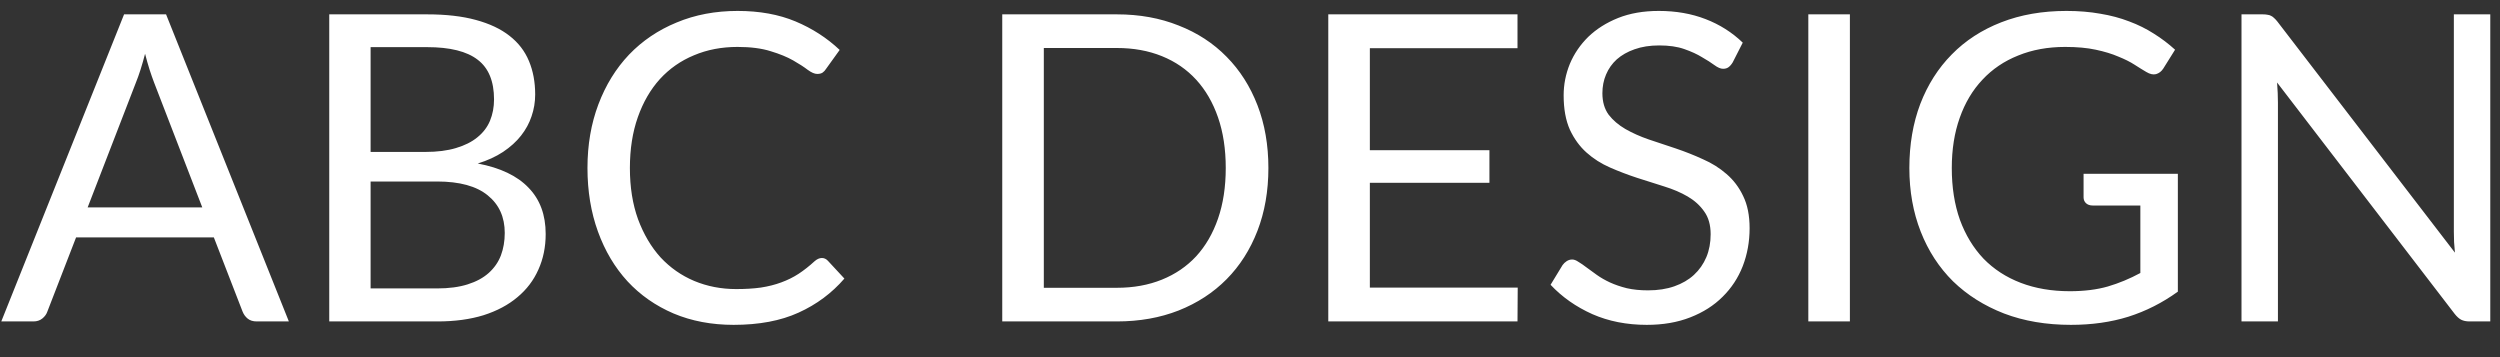 <svg width="70" height="10" viewBox="0 0 70 10" fill="none" xmlns="http://www.w3.org/2000/svg">
<rect x="0" y="0" width="70" height="10" fill="#333333" stroke="none"/>
<path d="M5.664 5.808L4.314 2.31C4.274 2.206 4.232 2.086 4.188 1.95C4.144 1.81 4.102 1.662 4.062 1.506C3.978 1.83 3.892 2.1 3.804 2.316L2.454 5.808H5.664ZM8.088 9H7.188C7.084 9 7 8.974 6.936 8.922C6.872 8.87 6.824 8.804 6.792 8.724L5.988 6.648H2.13L1.326 8.724C1.302 8.796 1.256 8.86 1.188 8.916C1.12 8.972 1.036 9 0.936 9H0.036L3.474 0.402H4.65L8.088 9ZM12.237 8.076C12.569 8.076 12.855 8.038 13.095 7.962C13.335 7.886 13.531 7.78 13.683 7.644C13.839 7.504 13.953 7.34 14.025 7.152C14.097 6.96 14.133 6.75 14.133 6.522C14.133 6.078 13.975 5.728 13.659 5.472C13.343 5.212 12.869 5.082 12.237 5.082H10.377V8.076H12.237ZM10.377 1.32V4.254H11.913C12.241 4.254 12.525 4.218 12.765 4.146C13.009 4.074 13.209 3.974 13.365 3.846C13.525 3.718 13.643 3.564 13.719 3.384C13.795 3.2 13.833 3 13.833 2.784C13.833 2.276 13.681 1.906 13.377 1.674C13.073 1.438 12.601 1.32 11.961 1.32H10.377ZM11.961 0.402C12.489 0.402 12.943 0.454 13.323 0.558C13.707 0.662 14.021 0.81 14.265 1.002C14.513 1.194 14.695 1.43 14.811 1.71C14.927 1.986 14.985 2.298 14.985 2.646C14.985 2.858 14.951 3.062 14.883 3.258C14.819 3.45 14.721 3.63 14.589 3.798C14.457 3.966 14.289 4.118 14.085 4.254C13.885 4.386 13.649 4.494 13.377 4.578C14.009 4.698 14.483 4.924 14.799 5.256C15.119 5.584 15.279 6.016 15.279 6.552C15.279 6.916 15.211 7.248 15.075 7.548C14.943 7.848 14.747 8.106 14.487 8.322C14.231 8.538 13.915 8.706 13.539 8.826C13.163 8.942 12.735 9 12.255 9H9.219V0.402H11.961ZM23.013 7.224C23.077 7.224 23.133 7.25 23.181 7.302L23.643 7.8C23.291 8.208 22.863 8.526 22.359 8.754C21.859 8.982 21.253 9.096 20.541 9.096C19.925 9.096 19.365 8.99 18.861 8.778C18.357 8.562 17.927 8.262 17.571 7.878C17.215 7.49 16.939 7.026 16.743 6.486C16.547 5.946 16.449 5.352 16.449 4.704C16.449 4.056 16.551 3.462 16.755 2.922C16.959 2.382 17.245 1.918 17.613 1.53C17.985 1.142 18.429 0.842 18.945 0.63C19.461 0.414 20.031 0.306 20.655 0.306C21.267 0.306 21.807 0.404 22.275 0.6C22.743 0.796 23.155 1.062 23.511 1.398L23.127 1.932C23.103 1.972 23.071 2.006 23.031 2.034C22.995 2.058 22.945 2.07 22.881 2.07C22.809 2.07 22.721 2.032 22.617 1.956C22.513 1.876 22.377 1.788 22.209 1.692C22.041 1.596 21.831 1.51 21.579 1.434C21.327 1.354 21.017 1.314 20.649 1.314C20.205 1.314 19.799 1.392 19.431 1.548C19.063 1.7 18.745 1.922 18.477 2.214C18.213 2.506 18.007 2.862 17.859 3.282C17.711 3.702 17.637 4.176 17.637 4.704C17.637 5.24 17.713 5.718 17.865 6.138C18.021 6.558 18.231 6.914 18.495 7.206C18.763 7.494 19.077 7.714 19.437 7.866C19.801 8.018 20.193 8.094 20.613 8.094C20.869 8.094 21.099 8.08 21.303 8.052C21.511 8.02 21.701 7.972 21.873 7.908C22.049 7.844 22.211 7.764 22.359 7.668C22.511 7.568 22.661 7.45 22.809 7.314C22.877 7.254 22.945 7.224 23.013 7.224ZM35.515 4.704C35.515 5.348 35.413 5.934 35.209 6.462C35.005 6.99 34.717 7.442 34.345 7.818C33.973 8.194 33.525 8.486 33.001 8.694C32.481 8.898 31.905 9 31.273 9H28.063V0.402H31.273C31.905 0.402 32.481 0.506 33.001 0.714C33.525 0.918 33.973 1.21 34.345 1.59C34.717 1.966 35.005 2.418 35.209 2.946C35.413 3.474 35.515 4.06 35.515 4.704ZM34.321 4.704C34.321 4.176 34.249 3.704 34.105 3.288C33.961 2.872 33.757 2.52 33.493 2.232C33.229 1.944 32.909 1.724 32.533 1.572C32.157 1.42 31.737 1.344 31.273 1.344H29.227V8.058H31.273C31.737 8.058 32.157 7.982 32.533 7.83C32.909 7.678 33.229 7.46 33.493 7.176C33.757 6.888 33.961 6.536 34.105 6.12C34.249 5.704 34.321 5.232 34.321 4.704ZM42.496 8.052L42.49 9H37.192V0.402H42.49V1.35H38.356V4.206H41.704V5.118H38.356V8.052H42.496ZM48.516 1.746C48.48 1.806 48.44 1.852 48.395 1.884C48.355 1.912 48.306 1.926 48.245 1.926C48.178 1.926 48.097 1.892 48.005 1.824C47.913 1.756 47.797 1.682 47.657 1.602C47.522 1.518 47.355 1.442 47.16 1.374C46.968 1.306 46.733 1.272 46.458 1.272C46.197 1.272 45.968 1.308 45.767 1.38C45.572 1.448 45.406 1.542 45.27 1.662C45.138 1.782 45.038 1.924 44.969 2.088C44.901 2.248 44.867 2.422 44.867 2.61C44.867 2.85 44.925 3.05 45.041 3.21C45.161 3.366 45.318 3.5 45.51 3.612C45.706 3.724 45.925 3.822 46.169 3.906C46.417 3.986 46.669 4.07 46.925 4.158C47.185 4.246 47.438 4.346 47.681 4.458C47.929 4.566 48.15 4.704 48.342 4.872C48.538 5.04 48.694 5.246 48.809 5.49C48.929 5.734 48.989 6.034 48.989 6.39C48.989 6.766 48.925 7.12 48.797 7.452C48.669 7.78 48.481 8.066 48.233 8.31C47.989 8.554 47.688 8.746 47.328 8.886C46.971 9.026 46.566 9.096 46.109 9.096C45.55 9.096 45.041 8.996 44.586 8.796C44.13 8.592 43.739 8.318 43.416 7.974L43.752 7.422C43.783 7.378 43.822 7.342 43.865 7.314C43.913 7.282 43.965 7.266 44.022 7.266C44.074 7.266 44.132 7.288 44.196 7.332C44.264 7.372 44.34 7.424 44.423 7.488C44.508 7.552 44.603 7.622 44.712 7.698C44.819 7.774 44.941 7.844 45.078 7.908C45.218 7.972 45.376 8.026 45.551 8.07C45.727 8.11 45.925 8.13 46.145 8.13C46.422 8.13 46.667 8.092 46.883 8.016C47.099 7.94 47.282 7.834 47.429 7.698C47.581 7.558 47.697 7.392 47.778 7.2C47.858 7.008 47.898 6.794 47.898 6.558C47.898 6.298 47.837 6.086 47.718 5.922C47.602 5.754 47.447 5.614 47.255 5.502C47.063 5.39 46.843 5.296 46.596 5.22C46.347 5.14 46.096 5.06 45.84 4.98C45.584 4.896 45.331 4.8 45.084 4.692C44.836 4.584 44.615 4.444 44.423 4.272C44.231 4.1 44.075 3.886 43.956 3.63C43.84 3.37 43.782 3.05 43.782 2.67C43.782 2.366 43.84 2.072 43.956 1.788C44.075 1.504 44.248 1.252 44.471 1.032C44.7 0.812 44.977 0.636 45.306 0.504C45.638 0.372 46.017 0.306 46.446 0.306C46.925 0.306 47.361 0.382 47.754 0.534C48.15 0.686 48.498 0.906 48.797 1.194L48.516 1.746ZM51.797 9H50.633V0.402H51.797V9ZM60.98 4.866V8.166C60.548 8.478 60.086 8.712 59.594 8.868C59.106 9.02 58.57 9.096 57.986 9.096C57.294 9.096 56.67 8.99 56.114 8.778C55.558 8.562 55.082 8.262 54.686 7.878C54.294 7.49 53.992 7.026 53.78 6.486C53.568 5.946 53.462 5.352 53.462 4.704C53.462 4.048 53.564 3.45 53.768 2.91C53.976 2.37 54.27 1.908 54.65 1.524C55.03 1.136 55.492 0.836 56.036 0.624C56.58 0.412 57.188 0.306 57.86 0.306C58.2 0.306 58.516 0.332 58.808 0.384C59.1 0.432 59.37 0.504 59.618 0.6C59.866 0.692 60.096 0.806 60.308 0.942C60.52 1.074 60.718 1.224 60.902 1.392L60.572 1.92C60.52 2 60.452 2.052 60.368 2.076C60.288 2.096 60.198 2.076 60.098 2.016C60.002 1.96 59.892 1.892 59.768 1.812C59.644 1.732 59.492 1.656 59.312 1.584C59.136 1.508 58.926 1.444 58.682 1.392C58.442 1.34 58.156 1.314 57.824 1.314C57.34 1.314 56.902 1.394 56.51 1.554C56.118 1.71 55.784 1.936 55.508 2.232C55.232 2.524 55.02 2.88 54.872 3.3C54.724 3.716 54.65 4.184 54.65 4.704C54.65 5.244 54.726 5.728 54.878 6.156C55.034 6.58 55.254 6.942 55.538 7.242C55.826 7.538 56.174 7.764 56.582 7.92C56.99 8.076 57.448 8.154 57.956 8.154C58.356 8.154 58.71 8.11 59.018 8.022C59.33 7.93 59.634 7.804 59.93 7.644V5.754H58.592C58.516 5.754 58.454 5.732 58.406 5.688C58.362 5.644 58.34 5.59 58.34 5.526V4.866H60.98ZM69.728 0.402V9H69.146C69.054 9 68.976 8.984 68.912 8.952C68.852 8.92 68.792 8.866 68.732 8.79L63.758 2.31C63.766 2.41 63.772 2.508 63.776 2.604C63.78 2.7 63.782 2.79 63.782 2.874V9H62.762V0.402H63.362C63.414 0.402 63.458 0.406 63.494 0.414C63.53 0.418 63.562 0.428 63.59 0.444C63.618 0.456 63.646 0.476 63.674 0.504C63.702 0.528 63.732 0.56 63.764 0.6L68.738 7.074C68.73 6.97 68.722 6.87 68.714 6.774C68.71 6.674 68.708 6.58 68.708 6.492V0.402H69.728Z" fill="white"/>
</svg>
